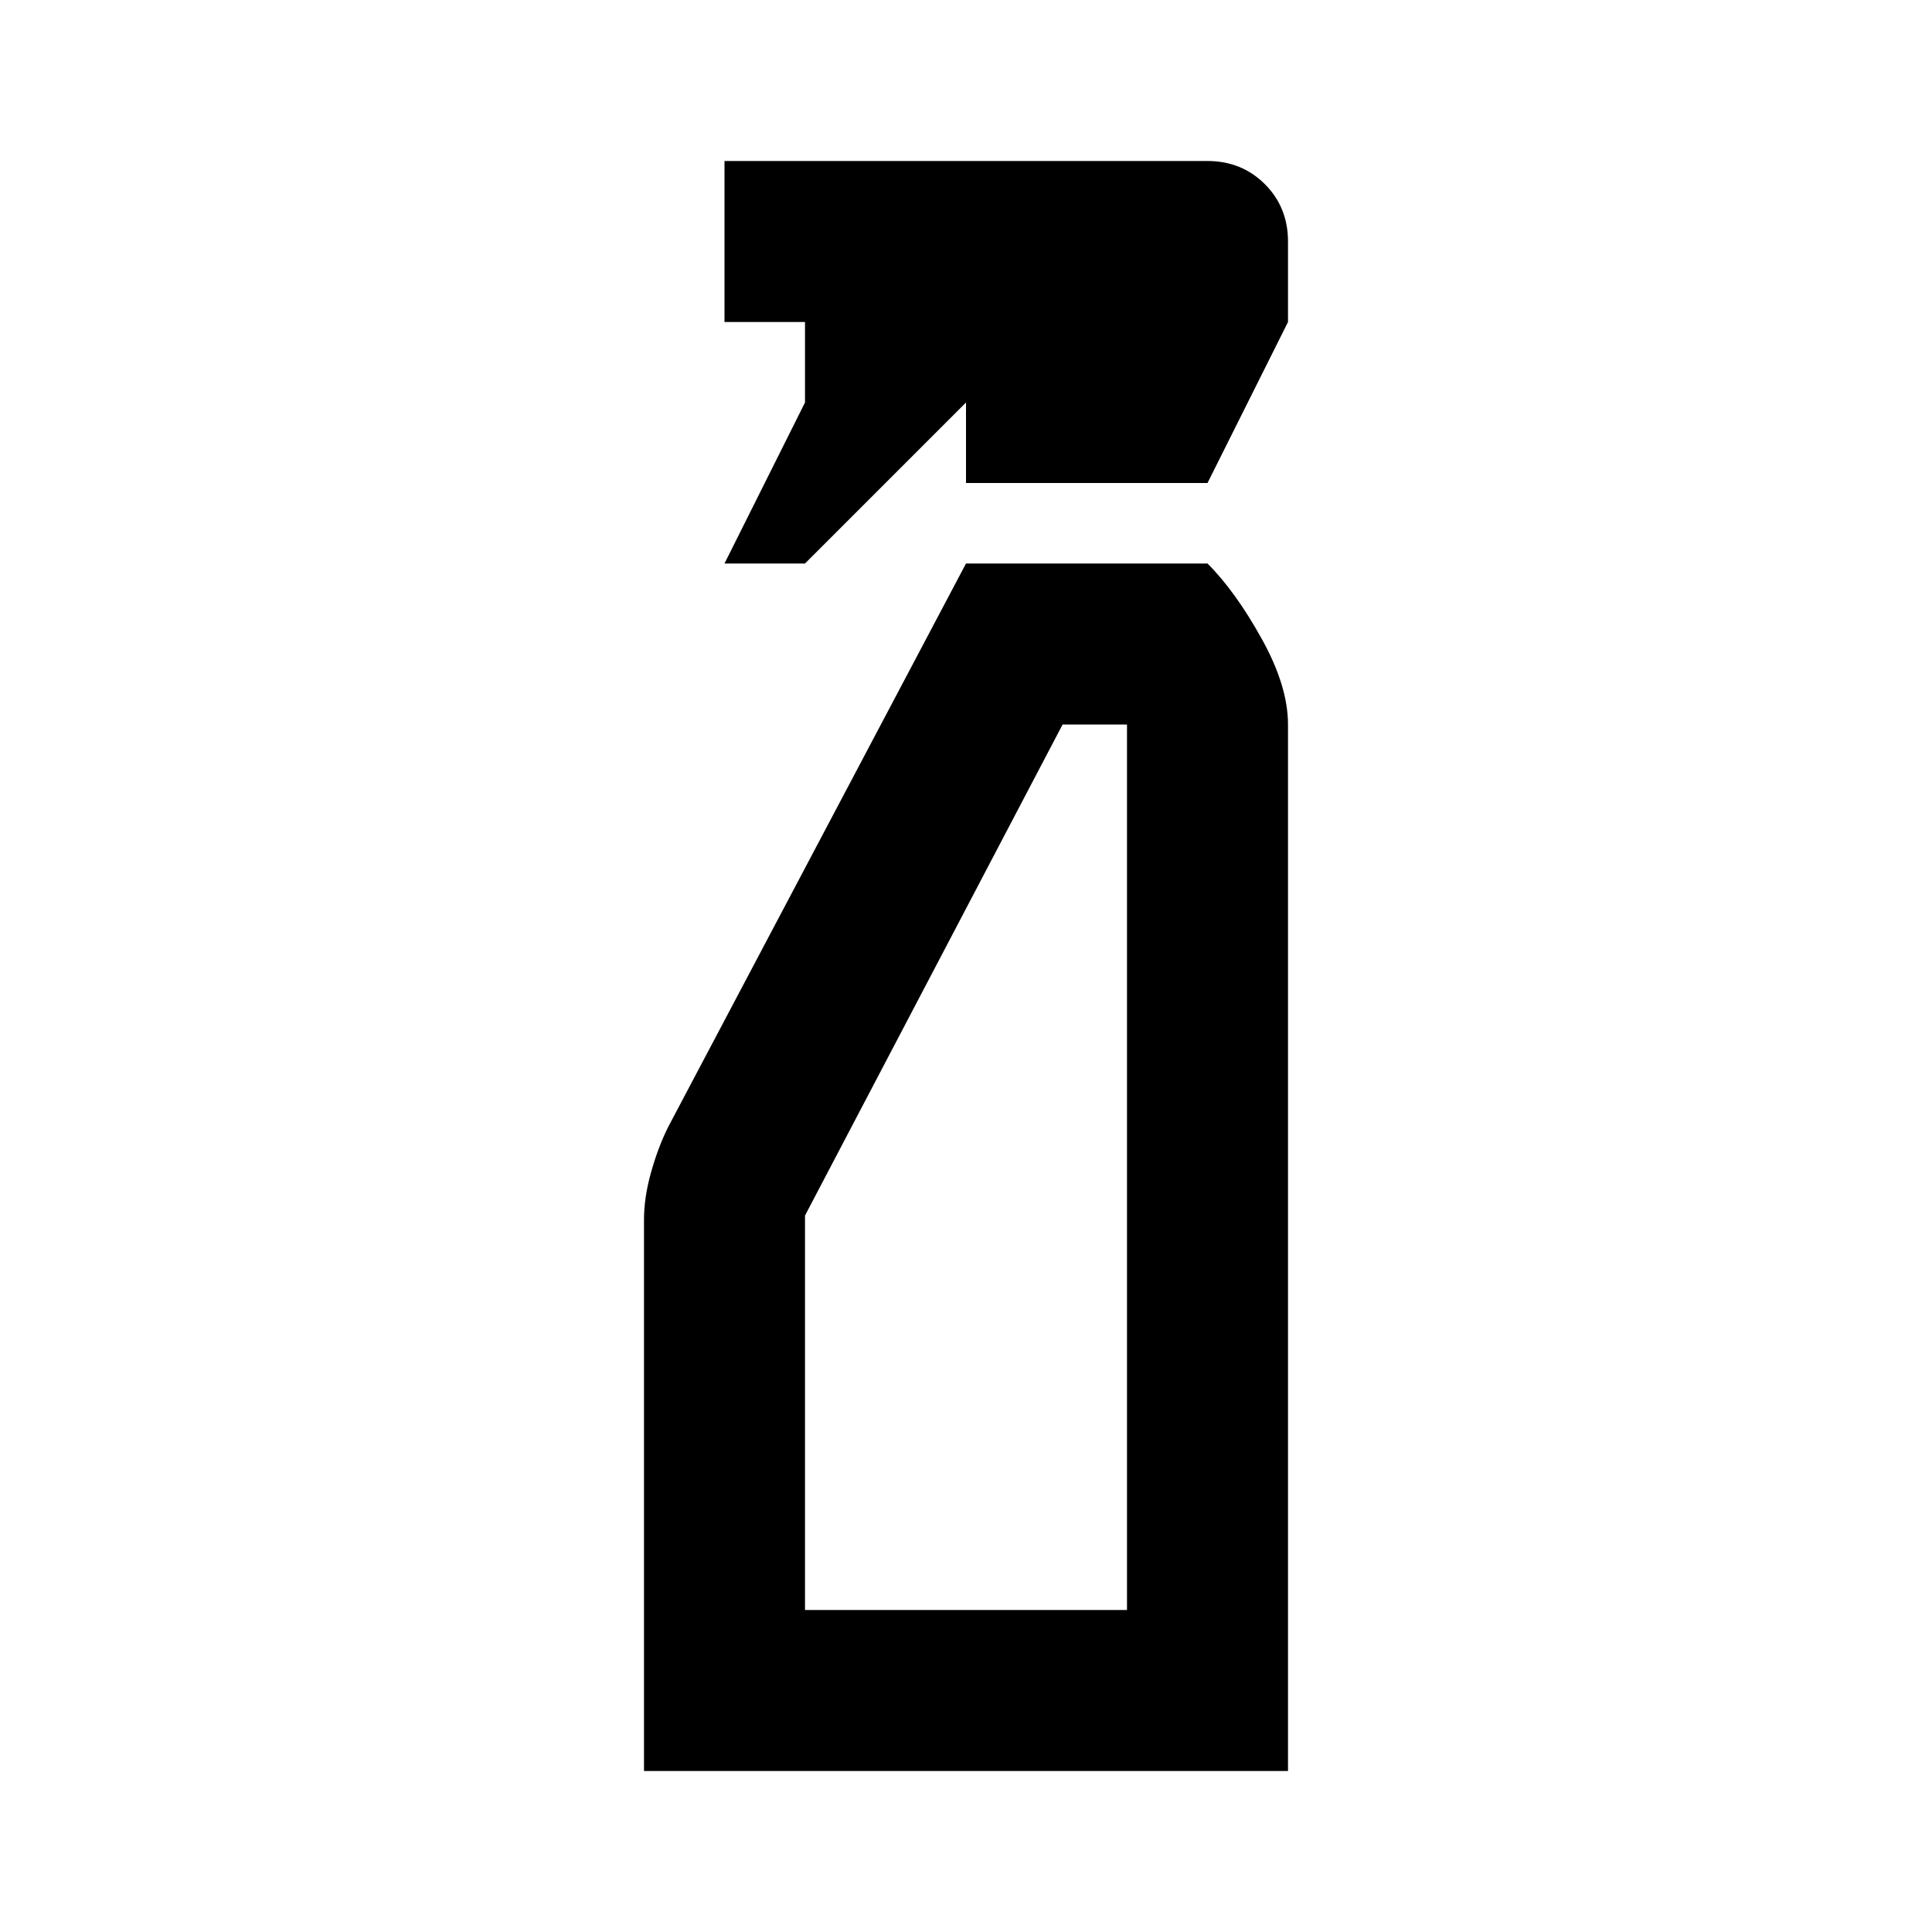 <svg width="24" height="24" viewBox="0 0 24 24" fill="none" xmlns="http://www.w3.org/2000/svg">
<path d="M9 7L10 5V4H9V2H15C15.283 2 15.521 2.096 15.713 2.288C15.904 2.479 16 2.717 16 3V4L15 6H12V5L10 7H9ZM8 22V15.15C8 14.967 8.029 14.771 8.088 14.562C8.146 14.354 8.217 14.167 8.3 14L12 7H15C15.233 7.233 15.458 7.546 15.675 7.938C15.892 8.329 16 8.683 16 9V22H8ZM10 20H14V9H13.2L10 15.1V20Z" fill="black"/>
</svg>
